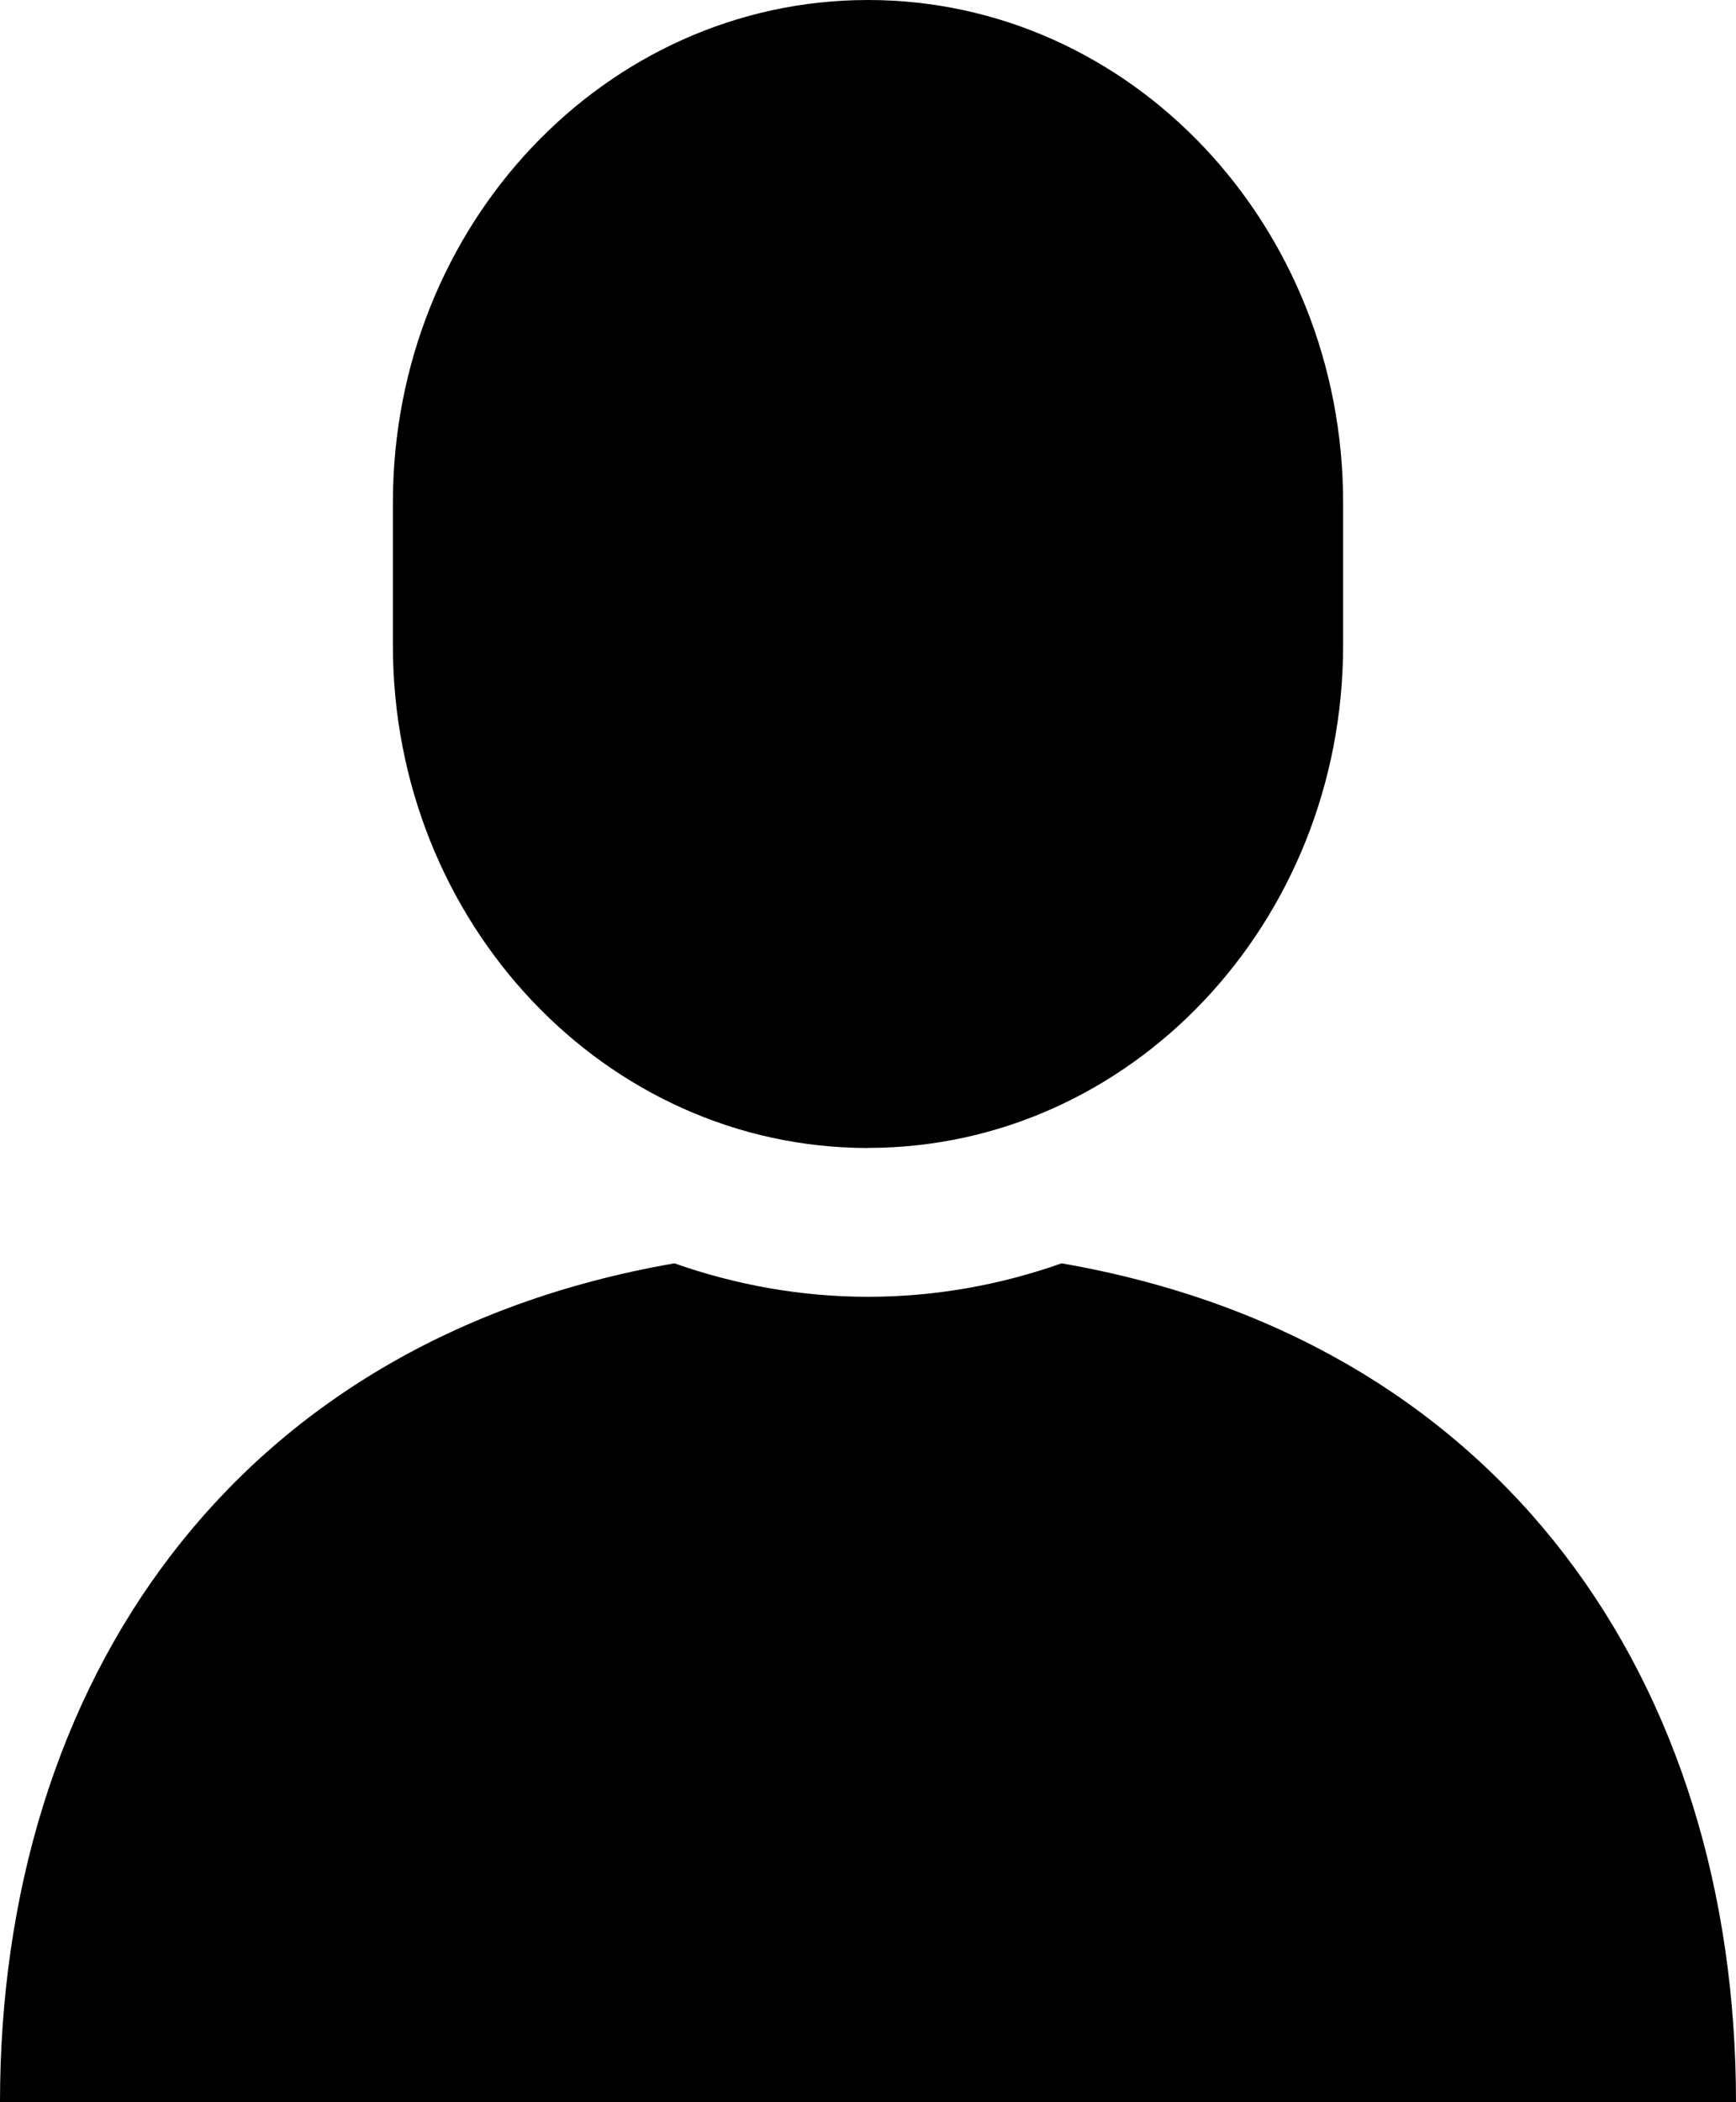<svg fill="none" height="23" viewBox="0 0 19 23" width="19" xmlns="http://www.w3.org/2000/svg" xmlns:xlink="http://www.w3.org/1999/xlink"><clipPath id="a"><path d="m0 0h19v23h-19z"/></clipPath><g clip-path="url(#a)" fill="#000"><path d="m11.619 13.822c-.667.235-1.378.366-2.119.366s-1.452-.132-2.119-.366c-4.845.841-7.381 4.607-7.381 9.178h19c0-4.571-2.535-8.337-7.381-9.178z"/><path d="m9.5 12.559c2.872 0 5.2-2.462 5.2-5.5v-1.56c0-3.037-2.328-5.499-5.2-5.499-2.872 0-5.2 2.462-5.2 5.5v1.56c0 3.037 2.328 5.5 5.2 5.5z"/></g></svg>